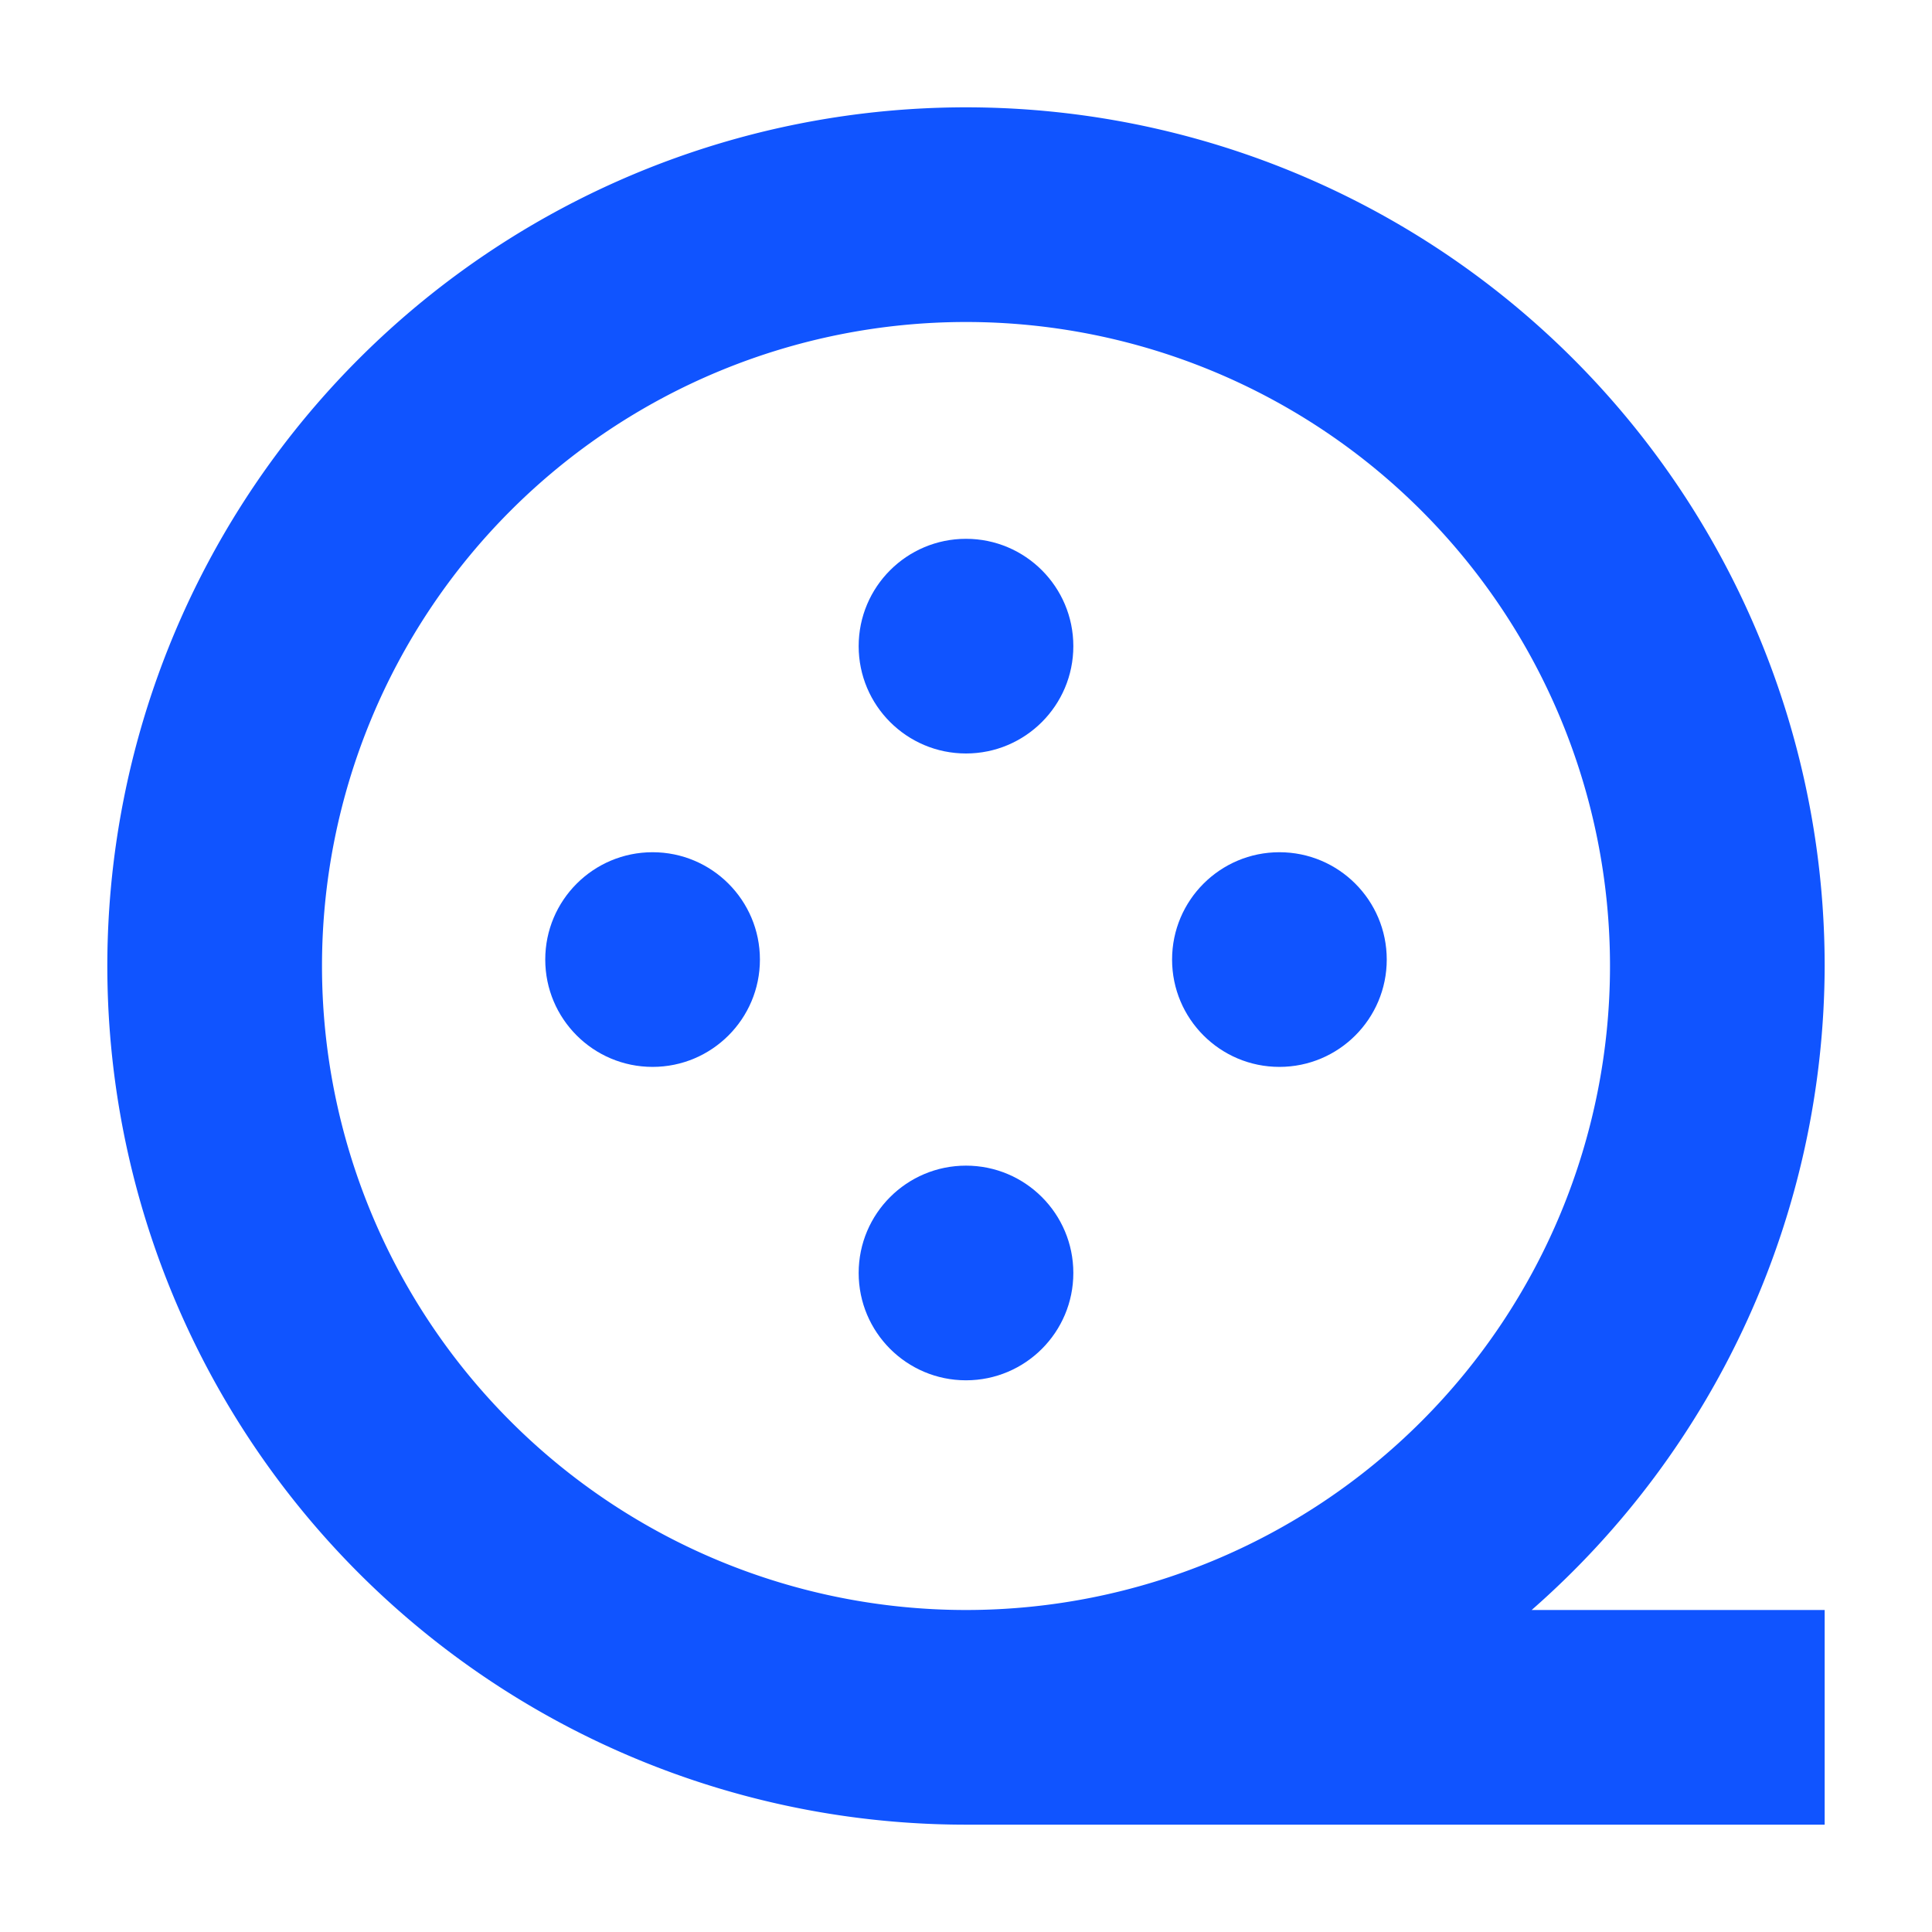 <svg xmlns="http://www.w3.org/2000/svg" viewBox="0 0 18 18"><defs><style>.cls-1{fill:none;}.cls-2{fill:#1054ff;}</style></defs><title>movie</title><g id="图层_2" data-name="图层 2"><g id="图层_1-2" data-name="图层 1"><rect class="cls-1" width="18" height="18"/><path class="cls-2" d="M17,9a8,8,0,1,0-8,8h8V15H14.27A8,8,0,0,0,17,9ZM3,9a6,6,0,1,1,6,6A6,6,0,0,1,3,9Z"/><circle class="cls-2" cx="9" cy="6.02" r="1"/><circle class="cls-2" cx="9" cy="11.86" r="1"/><circle class="cls-2" cx="11.92" cy="8.94" r="1"/><circle class="cls-2" cx="6.08" cy="8.94" r="1"/></g></g></svg>